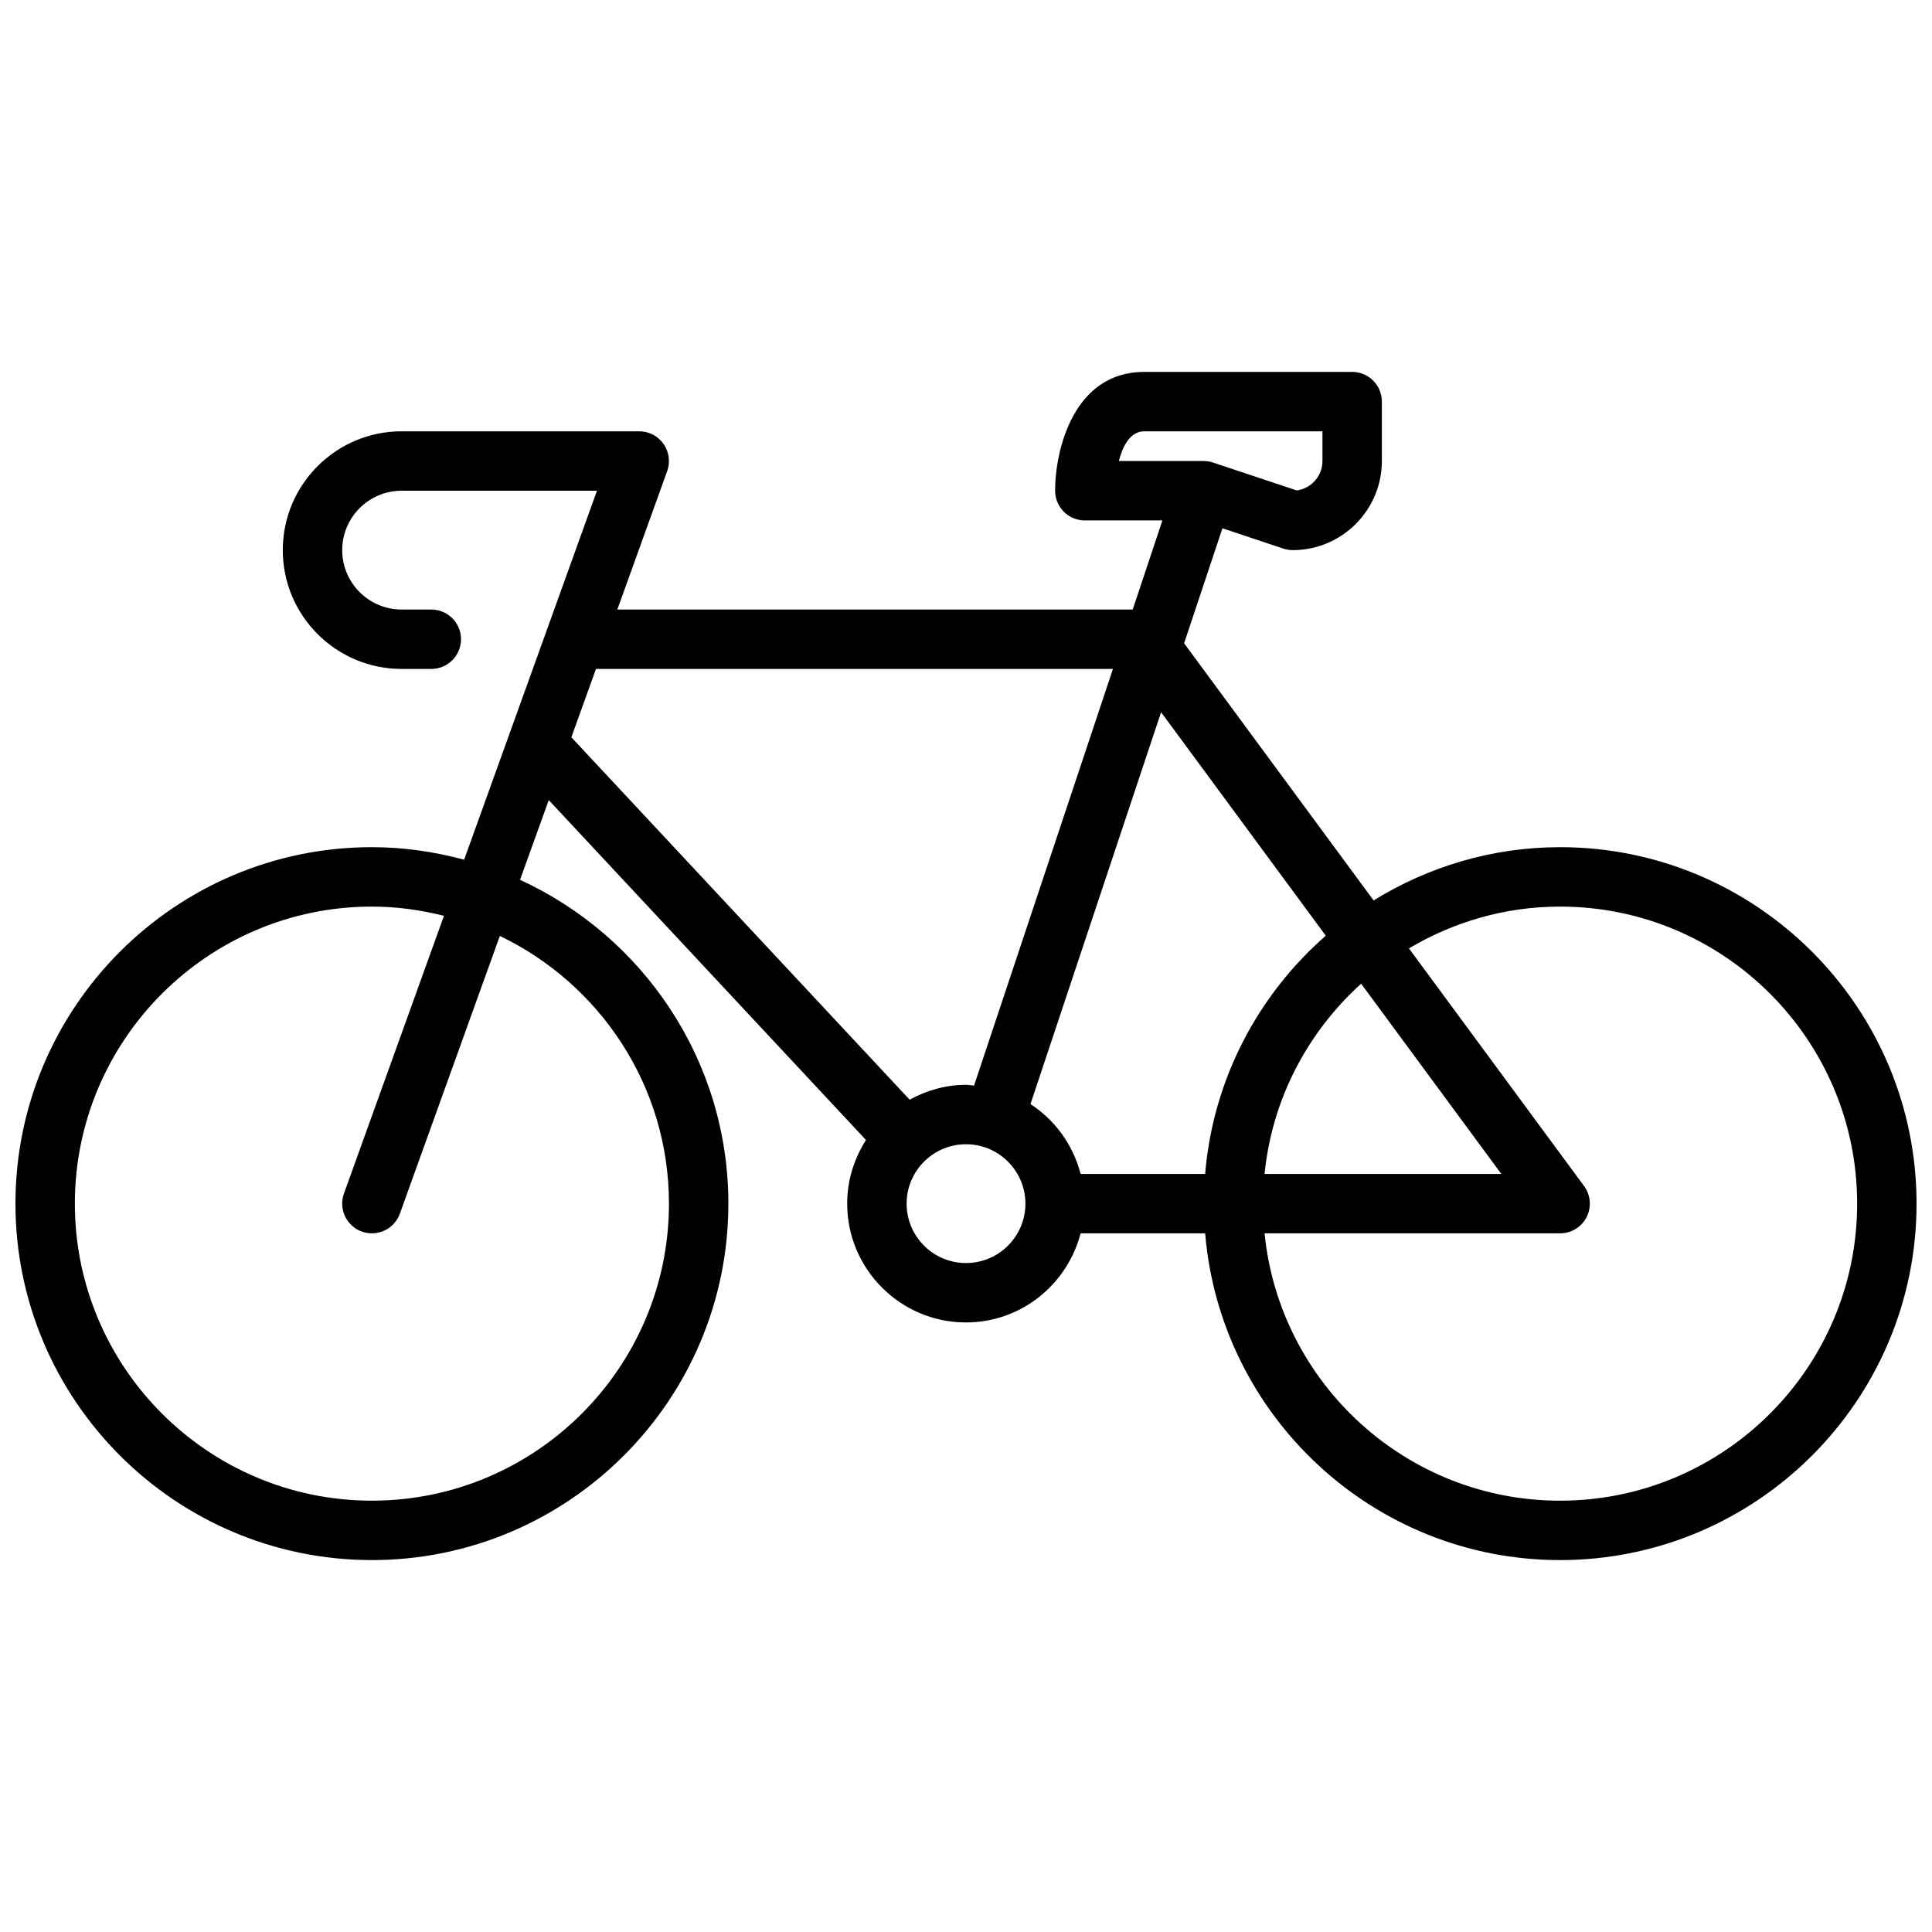 <?xml version="1.0" encoding="UTF-8"?>
<!-- Uploaded to: ICON Repo, www.iconrepo.com, Generator: ICON Repo Mixer Tools -->
<svg width="800px" height="800px" version="1.1" viewBox="144 144 512 512" xmlns="http://www.w3.org/2000/svg">
 <defs>
  <clipPath id="a">
   <path d="m148.09 242h503.81v316h-503.81z"/>
  </clipPath>
 </defs>
 <g clip-path="url(#a)">
  <path d="m557.44 368.51c-18.129 0-35.023 5.227-49.422 14.113l-50.215-68.148 10.156-30.473 16.145 5.383c0.805 0.27 1.648 0.402 2.488 0.402 13.02 0 23.617-10.598 23.617-23.617v-15.742c0-4.344-3.527-7.871-7.871-7.871h-55.105c-18.68 0-23.617 20.602-23.617 31.488 0 4.344 3.527 7.871 7.871 7.871h20.562l-7.871 23.617h-136.58l13.211-36.691c0.867-2.418 0.512-5.102-0.961-7.195s-3.875-3.348-6.441-3.348h-62.977c-17.367 0-31.488 14.121-31.488 31.488 0 17.367 14.121 31.488 31.488 31.488h7.871c4.344 0 7.871-3.527 7.871-7.871s-3.527-7.871-7.871-7.871h-7.871c-8.684 0-15.742-7.062-15.742-15.742 0-8.684 7.062-15.742 15.742-15.742h51.773l-35.203 97.785c-7.809-2.106-15.98-3.324-24.441-3.324-52.09 0-94.465 42.375-94.465 94.465 0 52.09 42.375 94.465 94.465 94.465s94.465-42.375 94.465-94.465c0-38.07-22.688-70.871-55.207-85.812l7.606-21.129 84.074 90.078c-3.121 4.887-4.984 10.652-4.984 16.863 0 17.367 14.121 31.488 31.488 31.488 14.625 0 26.852-10.078 30.371-23.617h33.008c4.023 48.406 44.633 86.594 94.062 86.594 52.09 0 94.465-42.375 94.465-94.465-0.004-52.09-42.379-94.465-94.469-94.465zm-236.16 94.465c0 43.406-35.312 78.719-78.719 78.719s-78.723-35.312-78.723-78.719 35.312-78.719 78.719-78.719c6.598 0 12.965 0.906 19.098 2.441l-26.504 73.609c-1.473 4.094 0.652 8.605 4.738 10.078 0.883 0.309 1.789 0.461 2.672 0.461 3.227 0 6.25-2 7.406-5.211l26.496-73.602c26.461 12.703 44.816 39.68 44.816 70.941zm174.06-71.008c-17.926 15.703-29.875 38.016-31.961 63.133h-33.008c-2-7.707-6.777-14.273-13.281-18.508l34.613-103.85zm9.375 12.723 37.148 50.41h-62.738c1.984-19.945 11.5-37.66 25.59-50.41zm-57.48-146.39h47.23v7.871c0 3.984-2.969 7.281-6.809 7.801l-22.191-7.391c-0.801-0.273-1.645-0.406-2.484-0.406h-22.484c1.039-3.938 3.008-7.875 6.738-7.875zm-151.83 81.121 6.535-18.145h137l-36.809 110.42c-0.719-0.047-1.402-0.211-2.125-0.211-5.434 0-10.477 1.512-14.941 3.945l-89.516-95.906c-0.039-0.051-0.102-0.066-0.141-0.105zm104.6 139.3c-8.684 0-15.742-7.062-15.742-15.742 0-8.684 7.062-15.742 15.742-15.742 8.676 0 15.734 7.055 15.742 15.734l-0.008 0.008 0.008 0.008c-0.008 8.68-7.07 15.734-15.742 15.734zm157.44 62.977c-40.754 0-74.359-31.125-78.32-70.848h78.32c2.969 0 5.684-1.668 7.031-4.32 1.34-2.652 1.07-5.832-0.684-8.219l-46.406-62.977c11.754-6.984 25.426-11.078 40.059-11.078 43.406 0 78.719 35.312 78.719 78.719 0.004 43.41-35.312 78.723-78.719 78.723z"/>
 </g>
</svg>